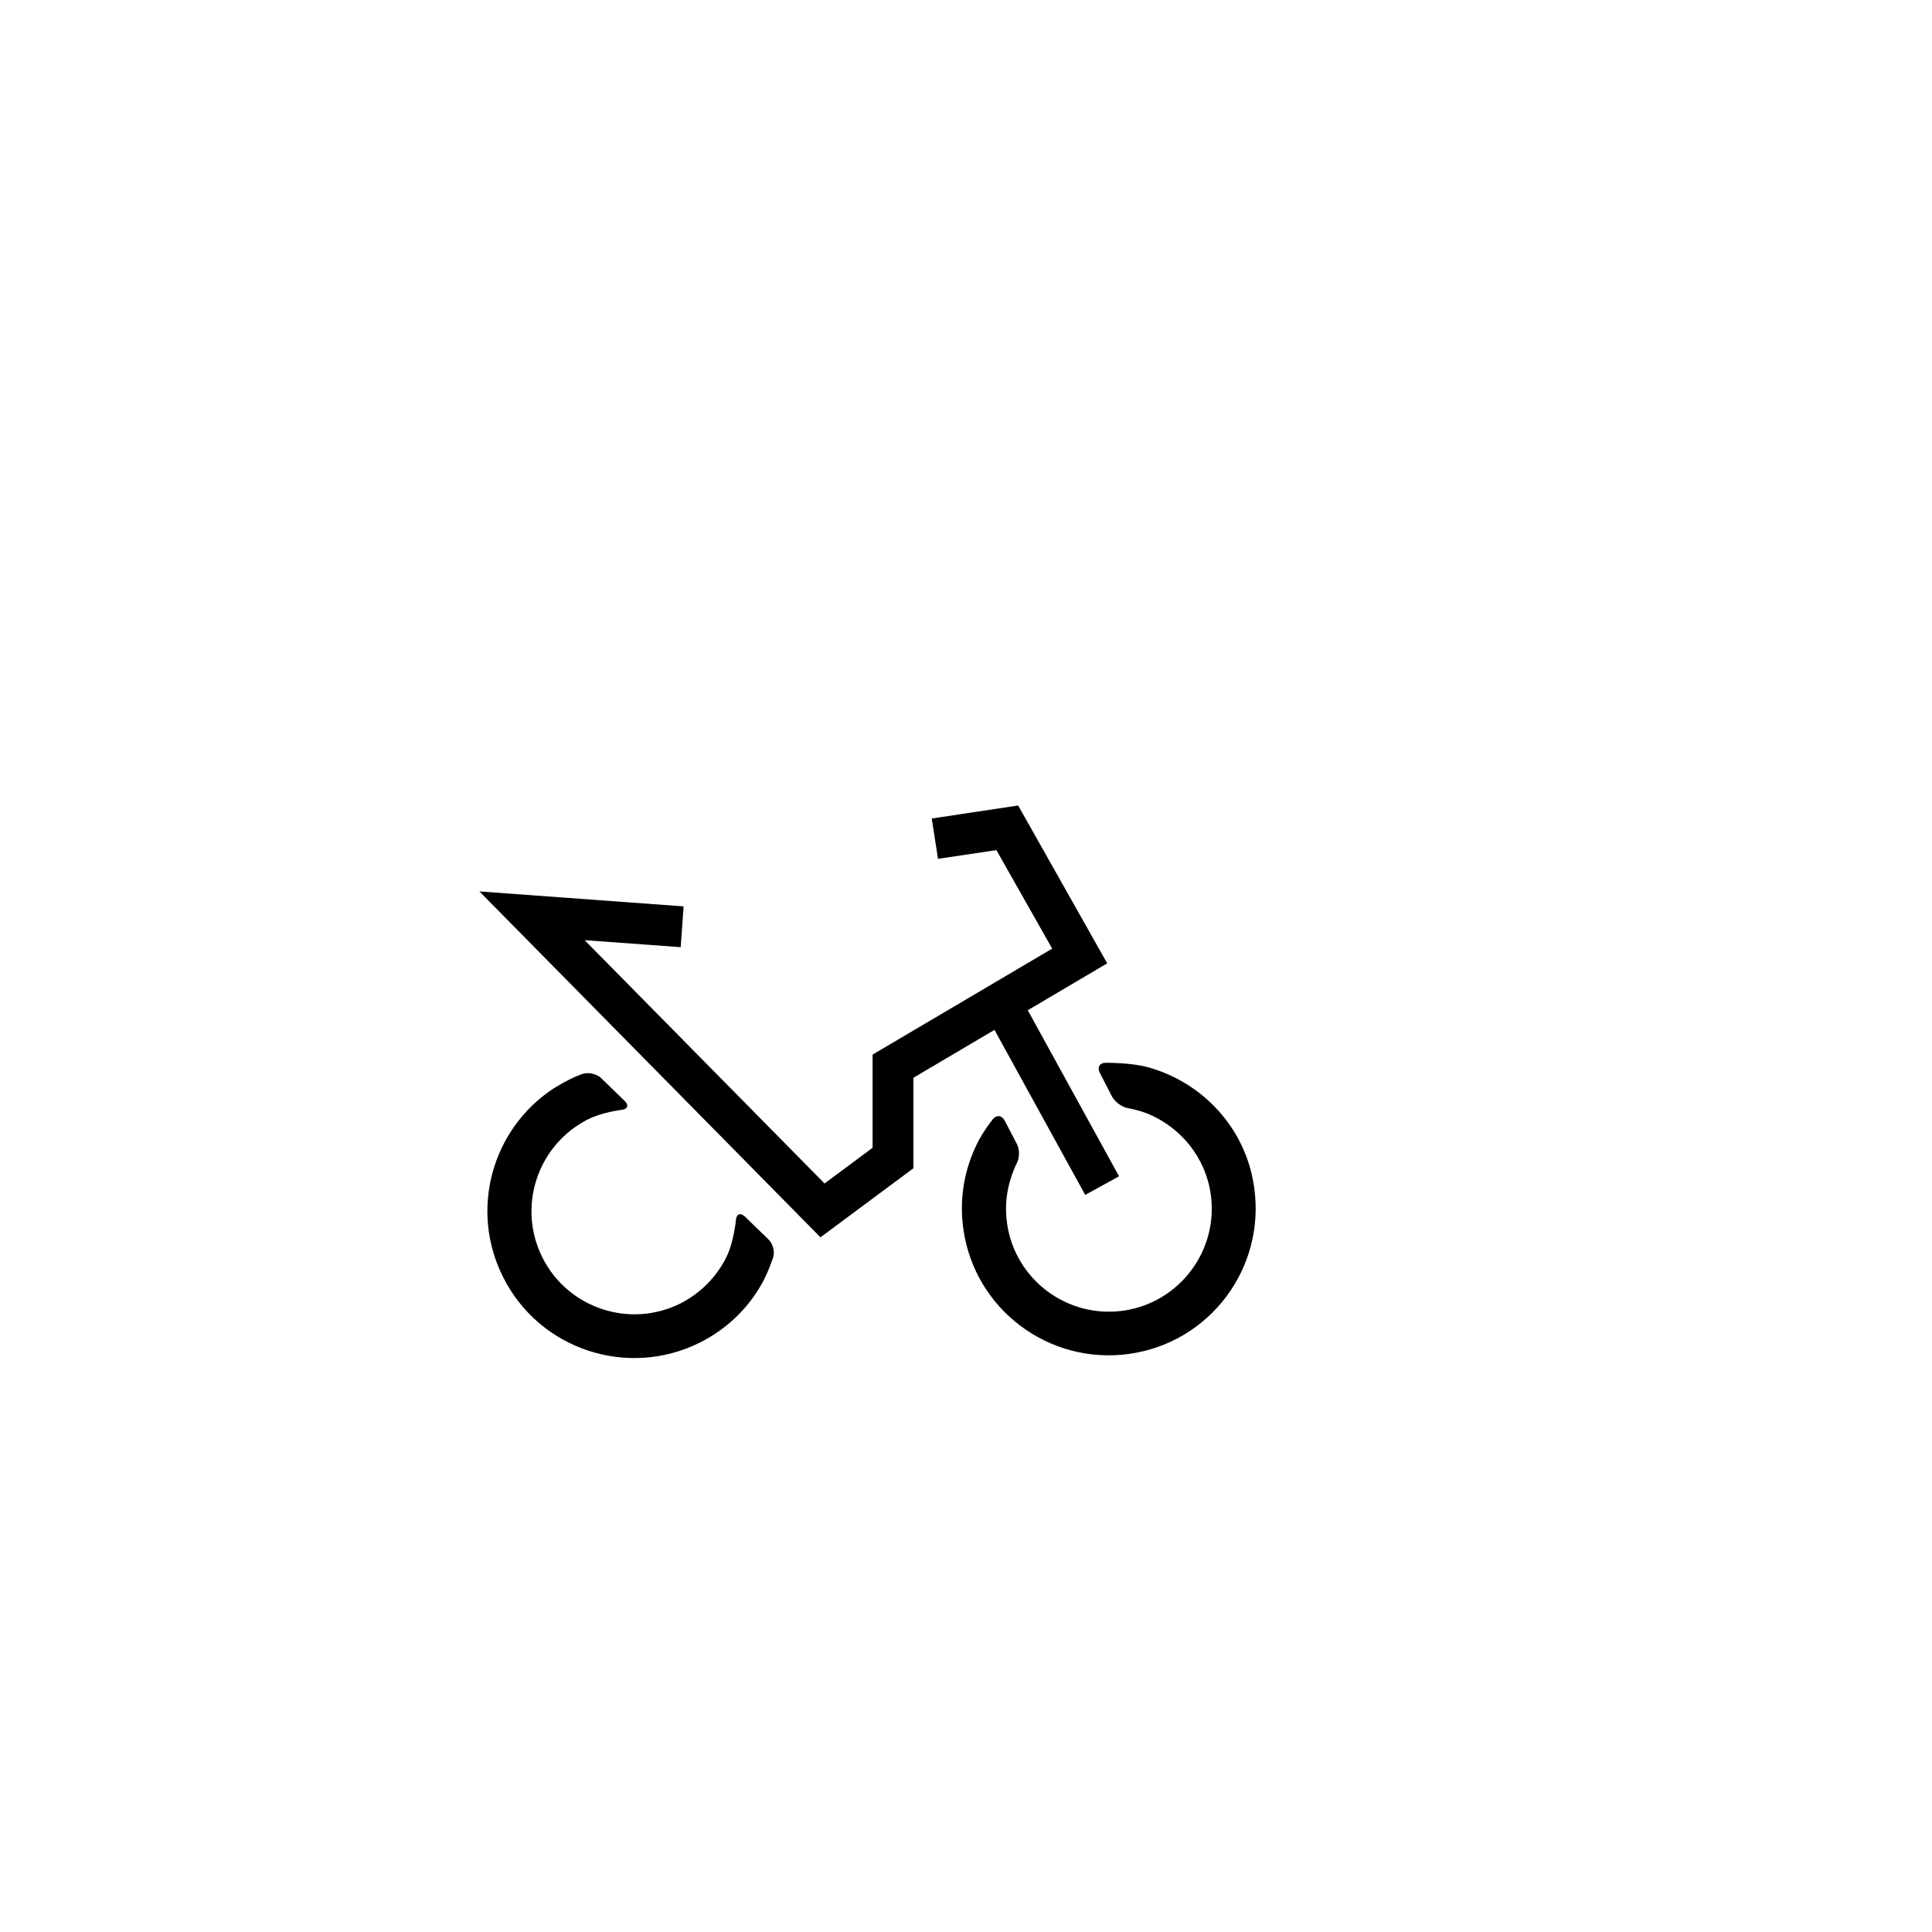 <?xml version="1.0" encoding="UTF-8"?>
<!-- Uploaded to: ICON Repo, www.svgrepo.com, Generator: ICON Repo Mixer Tools -->
<svg fill="#000000" width="800px" height="800px" version="1.1" viewBox="144 144 512 512" xmlns="http://www.w3.org/2000/svg">
 <g>
  <path d="m341.4 466.4c-1.152-1.086-2.238-0.703-2.367 0.895 0 0-0.574 5.887-2.496 9.785-2.559 5.18-6.715 9.531-12.219 12.348-13.434 6.715-29.871 1.281-36.59-12.219-6.523-13.051-1.598-28.848 10.938-35.949 0.383-0.258 0.832-0.449 1.215-0.641 3.773-1.918 8.891-2.496 8.891-2.496 1.598-0.191 1.918-1.281 0.77-2.367l-6.269-6.078c-1.152-1.086-3.328-1.598-4.863-1.086 0 0-1.598 0.512-3.711 1.598-1.406 0.703-2.688 1.473-3.965 2.238-16.312 10.684-22.391 32.113-13.434 49.957 9.594 19.254 33.008 26.996 52.199 17.398 7.164-3.582 12.73-9.082 16.375-15.543 1.727-3.07 3.008-6.973 3.008-6.973 0.512-1.535-0.062-3.711-1.215-4.797z"/>
  <path d="m448.1 426.8c-4.414-1.215-11.066-1.152-11.066-1.152-1.598 0-2.305 1.152-1.598 2.621l3.262 6.332c0.77 1.406 2.621 2.816 4.223 3.07 0 0 2.688 0.449 5.246 1.473 8.637 3.582 15.289 11.449 16.695 21.363 2.109 14.906-8.316 28.723-23.156 30.832-14.906 2.109-28.723-8.25-30.832-23.156-0.641-4.414-0.129-8.699 1.215-12.602 0.703-2.047 1.344-3.262 1.344-3.262 0.77-1.406 0.832-3.711 0.062-5.117l-3.262-6.269c-0.77-1.406-2.176-1.535-3.133-0.32 0 0-2.559 3.199-4.094 6.332-3.391 6.781-4.863 14.648-3.711 22.773 3.008 21.301 22.707 36.078 44.012 33.07 21.301-3.008 36.078-22.707 33.07-44.012-2.113-15.73-13.691-28.012-28.277-31.977z"/>
  <path d="m431.59 460.66-24.219-44.059 8.969-4.93 24.219 44.059z"/>
  <path d="m361.43 471.9-90.387-91.664 54.117 3.965-0.766 10.809-25.461-1.855 63.582 64.48 12.73-9.465v-24.691l47.594-28.082-14.777-26.102-15.48 2.305-1.664-10.684 22.902-3.453 23.602 41.832-51.363 30.324v23.984z"/>
 </g>
</svg>